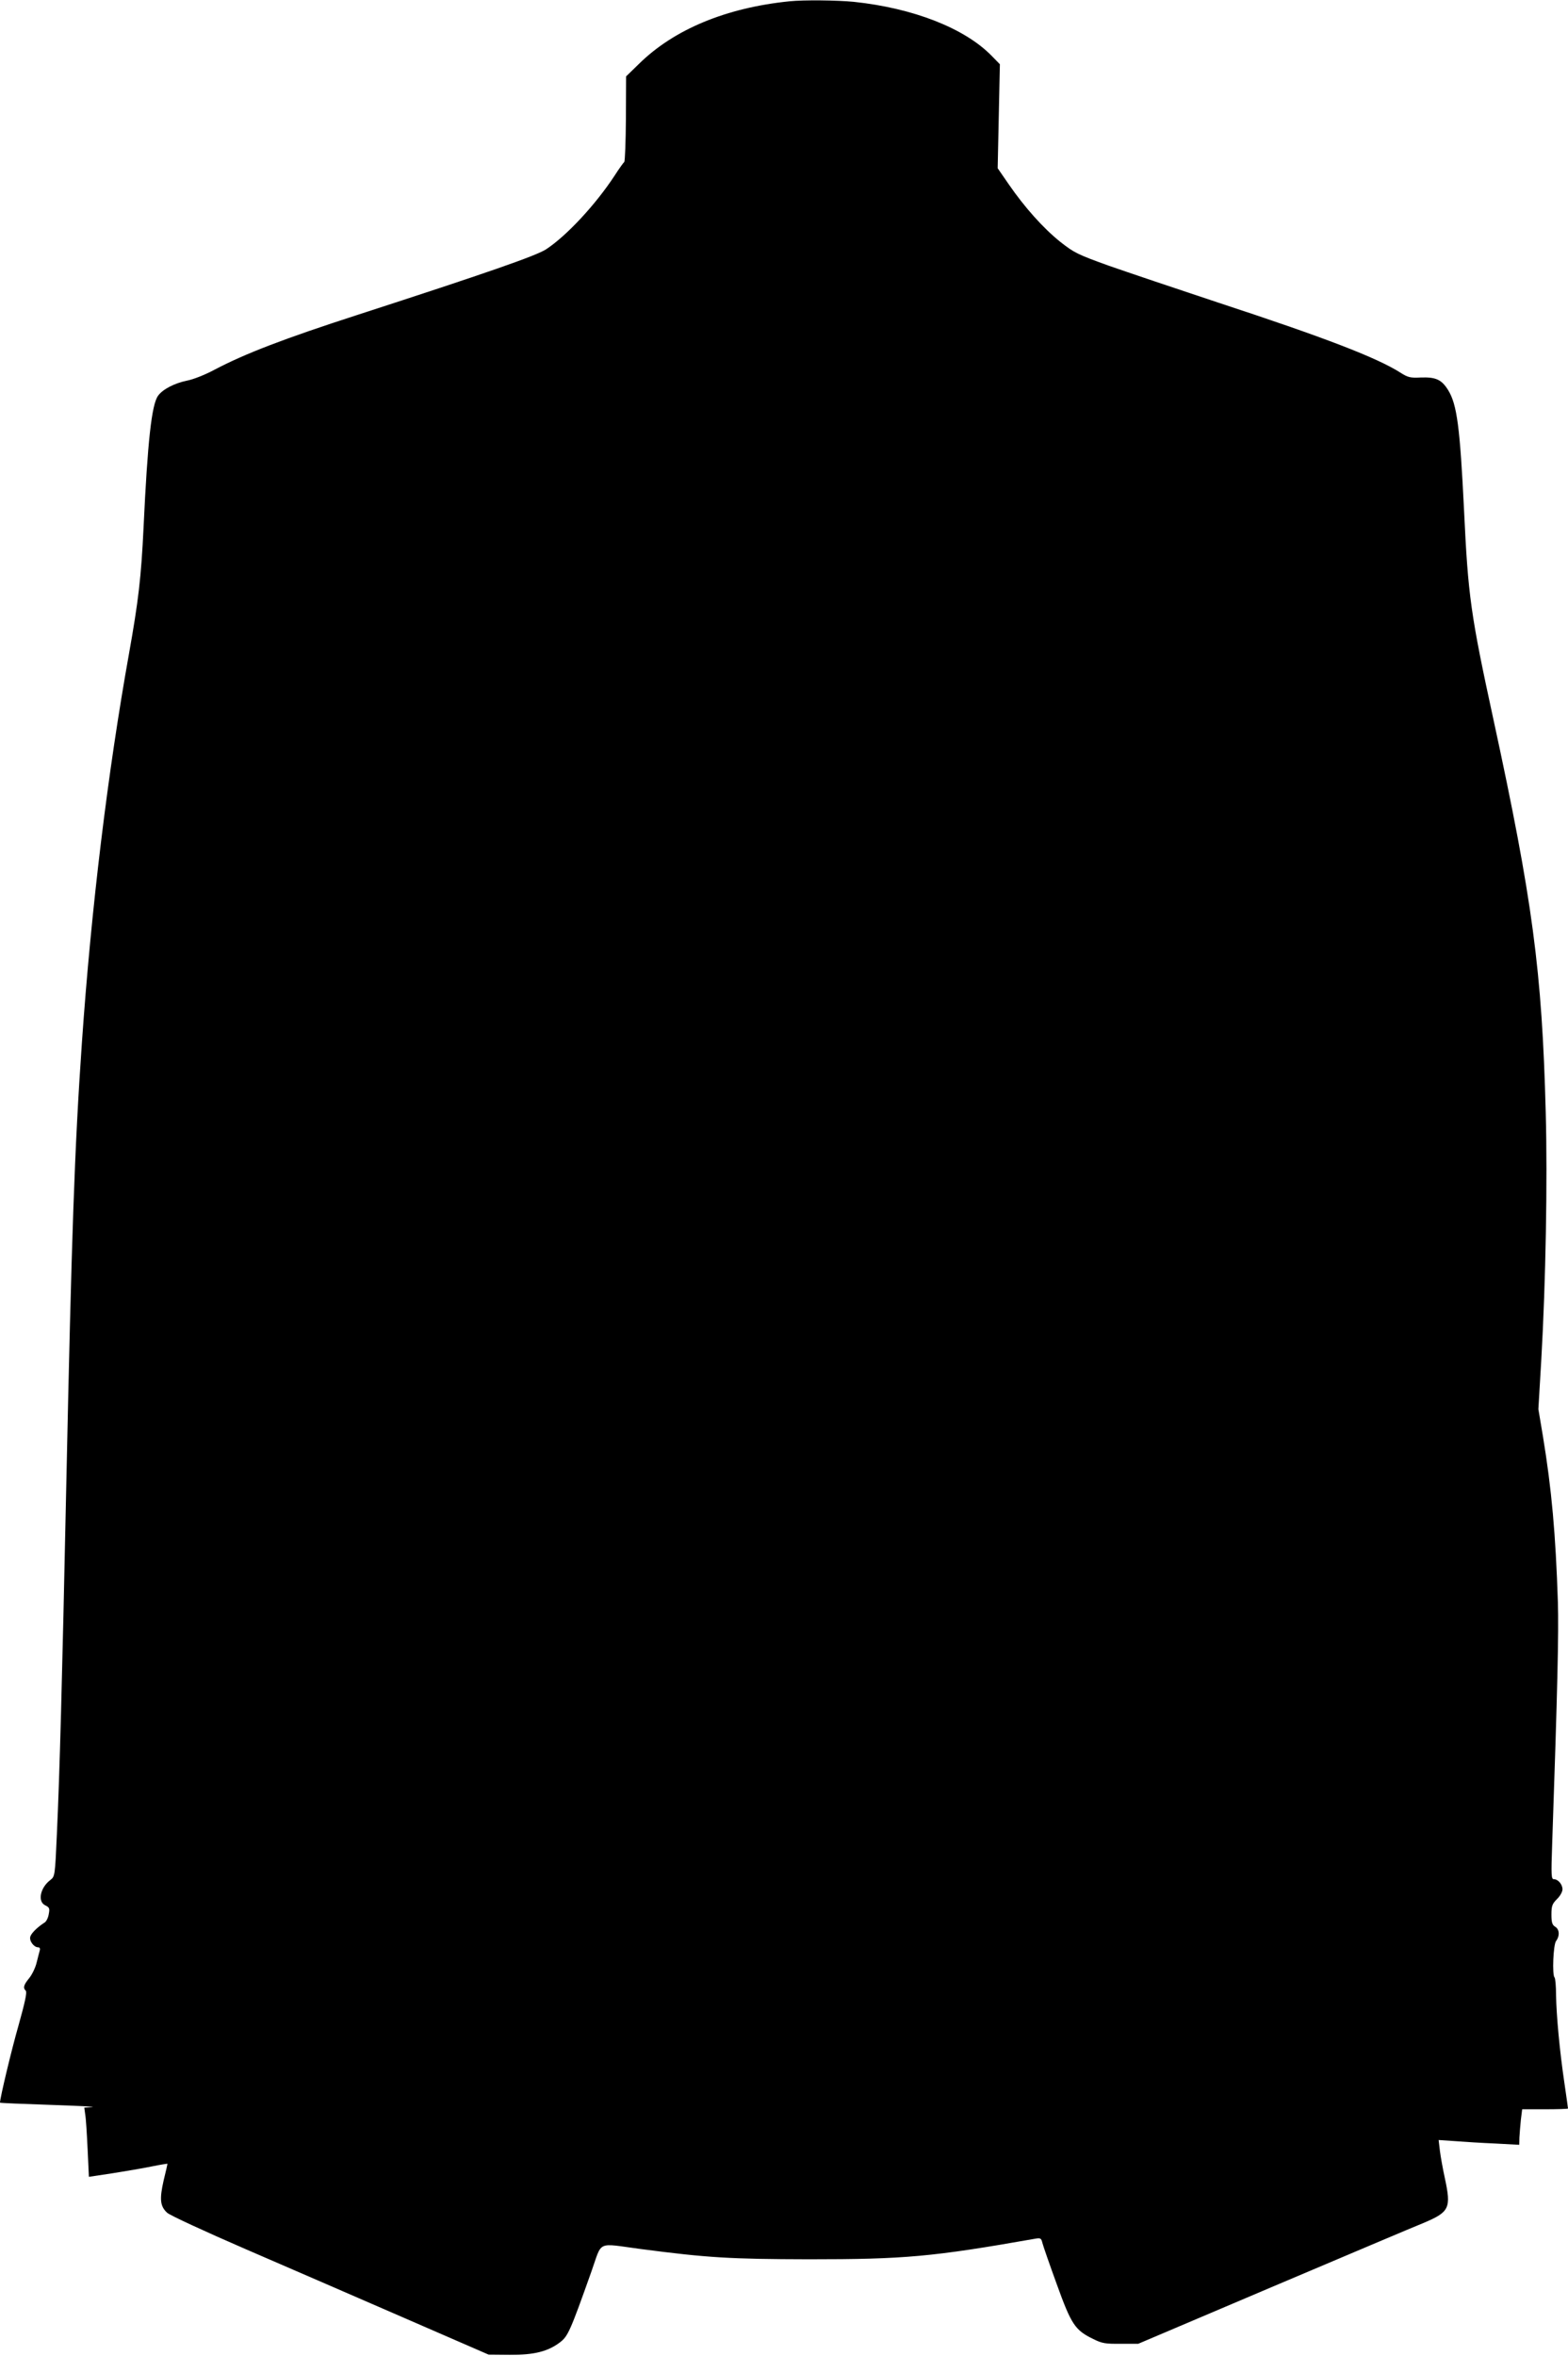 <?xml version="1.0" standalone="no"?>
<!DOCTYPE svg PUBLIC "-//W3C//DTD SVG 20010904//EN"
 "http://www.w3.org/TR/2001/REC-SVG-20010904/DTD/svg10.dtd">
<svg version="1.0" xmlns="http://www.w3.org/2000/svg"
 width="852pt" height="1280pt" viewBox="0 0 852 1280"
 preserveAspectRatio="xMidYMid meet">
<g transform="translate(0,1280) scale(0.1,-0.1)"
fill="#000000" stroke="none">
<path d="M4290 12793 c-344 -35 -627 -152 -818 -340 l-70 -68 -1 -230 c-1
-126 -5 -231 -9 -235 -4 -3 -28 -36 -53 -75 -103 -157 -260 -326 -371 -399
-52 -35 -332 -132 -1023 -356 -399 -129 -613 -211 -780 -299 -50 -27 -116 -53
-149 -59 -68 -14 -132 -47 -157 -82 -35 -48 -57 -246 -79 -716 -13 -273 -28
-399 -79 -685 -115 -642 -205 -1379 -256 -2114 -40 -576 -56 -1042 -85 -2410
-23 -1093 -36 -1565 -51 -1890 -10 -227 -11 -230 -35 -249 -56 -42 -71 -118
-28 -138 22 -11 25 -16 19 -47 -3 -20 -13 -40 -22 -46 -38 -24 -72 -57 -78
-76 -8 -23 19 -59 42 -59 9 0 12 -7 9 -17 -3 -10 -10 -39 -17 -66 -6 -26 -24
-64 -40 -84 -31 -38 -35 -53 -19 -69 8 -8 -5 -65 -39 -187 -39 -136 -101 -396
-101 -421 0 -2 123 -7 272 -12 150 -5 253 -10 229 -12 l-43 -3 5 -37 c4 -20 9
-105 13 -188 l7 -151 126 19 c69 11 165 27 213 37 49 10 88 16 88 15 0 -2 -9
-43 -21 -91 -23 -102 -19 -140 19 -175 15 -14 201 -100 427 -198 220 -95 607
-263 860 -373 l460 -200 115 -1 c132 -1 207 18 273 68 43 33 55 59 171 386 60
169 25 153 266 121 366 -48 488 -55 915 -56 520 0 669 13 1231 112 28 5 32 2
38 -23 4 -16 39 -117 78 -224 79 -219 99 -250 198 -298 48 -24 66 -27 150 -26
l95 0 725 308 c399 169 769 326 824 348 142 60 152 80 117 243 -11 50 -23 117
-27 149 l-7 59 89 -6 c49 -4 148 -10 219 -13 l130 -7 1 40 c1 22 5 66 8 97 l7
56 125 0 c68 0 124 2 124 4 0 3 -9 67 -20 142 -25 169 -43 360 -45 476 0 48
-4 90 -8 94 -14 14 -7 178 8 198 21 28 19 64 -5 78 -16 10 -20 24 -20 66 0 46
4 58 30 84 17 16 30 40 30 53 0 27 -24 55 -47 55 -14 0 -15 21 -9 192 29 843
36 1148 31 1313 -12 371 -34 614 -81 900 l-25 149 16 271 c24 419 34 972 24
1340 -20 770 -72 1156 -284 2135 -124 571 -138 672 -160 1140 -22 448 -38 572
-86 650 -36 58 -67 72 -150 69 -56 -3 -70 1 -109 26 -129 82 -409 190 -994
382 -226 75 -493 165 -593 200 -169 61 -187 70 -263 130 -92 74 -193 187 -279
312 l-60 87 6 283 6 282 -44 45 c-147 151 -427 260 -749 294 -90 9 -274 11
-350 3z"/>
</g>
</svg>
